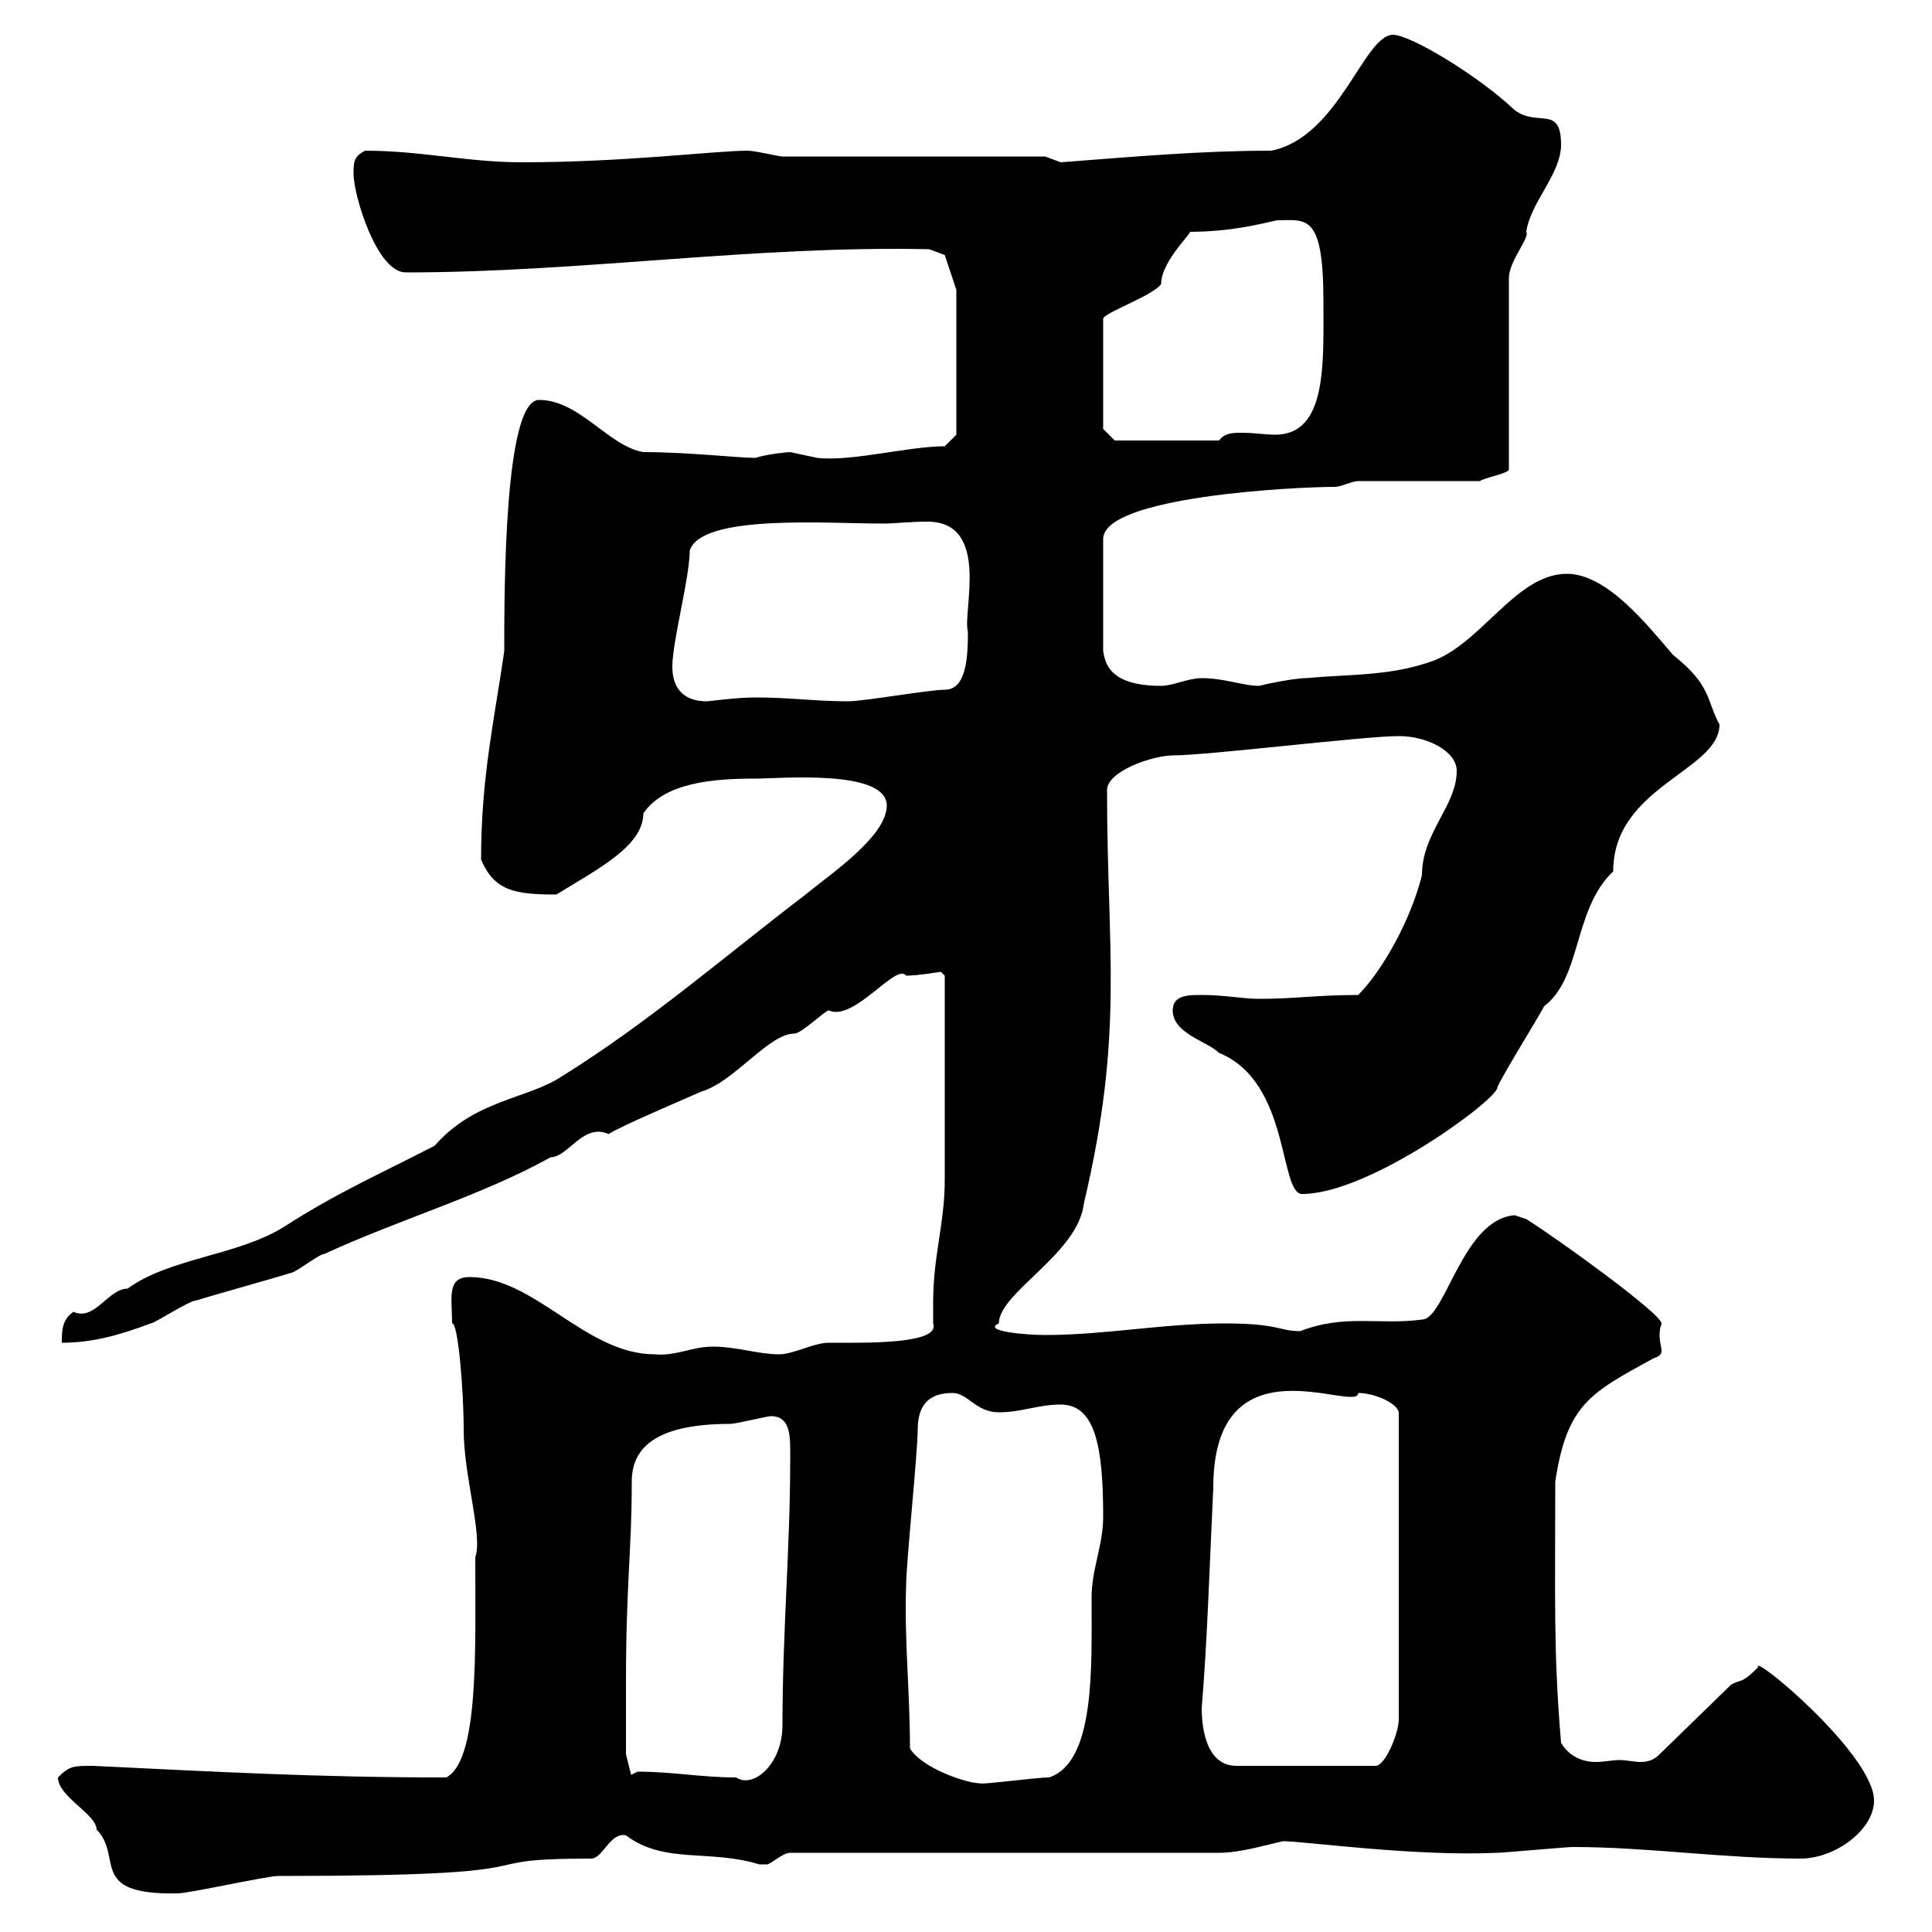 <svg xmlns="http://www.w3.org/2000/svg" xmlns:xlink="http://www.w3.org/1999/xlink" width="300" height="300"><path d="M9 276C9 279 15 281.70 15 284.10C19.20 288.30 13.50 294.30 27.60 294C29.40 294 41.40 291.30 43.20 291.30C90 291.30 70.20 288.60 91.80 288.60C93.60 288.60 94.80 284.40 97.20 285C103.20 289.50 110.10 287.10 117.90 289.50C117.90 289.50 117.90 289.50 119.10 289.50C119.70 289.50 121.50 287.70 122.70 287.70L189.30 287.70C192.60 287.70 196.50 286.50 199.20 285.90C202.50 285.90 219.60 288.30 232.50 287.70C233.40 287.70 243.30 286.80 244.20 286.80C255.90 286.80 267.60 288.60 279.60 288.60C285 288.60 291 284.10 291 279.60C291 272.40 271.80 256.50 273 258.90C270.30 261.60 270.30 260.70 268.80 261.60L257.70 272.40C256.80 273.30 255.90 273.60 254.70 273.60C253.80 273.60 252.60 273.30 251.40 273.30C250.50 273.30 249 273.60 247.80 273.60C245.70 273.60 243.60 272.70 242.40 270.60C241.20 256.50 241.50 248.10 241.50 230.10C243.30 218.10 246.90 216.30 256.80 210.90C257.70 210.60 258 210.30 258 209.70C258 209.10 257.70 208.50 257.70 207.30C257.70 206.10 258 205.80 258 205.50C258 204 241.80 192.30 237 189.30C237 189.30 235.20 188.70 235.20 188.70C227.10 189.30 224.40 204.90 220.80 204.90C214.20 205.80 208.80 204 201.90 206.70C198.60 206.70 198.60 205.50 190.20 205.50C180.60 205.50 171.60 207.30 162.30 207.30C159.30 207.30 152.40 206.70 155.10 205.50C155.10 200.70 167.40 194.70 168.30 186.90C174.60 160.20 171.90 147.90 171.90 122.70C171.90 119.70 179.10 117.30 182.10 117.30C187.50 117.30 211.80 114.30 217.20 114.30C221.70 114.30 226.20 116.70 226.20 119.70C226.20 125.10 220.80 129.30 220.80 135.90C219 143.10 214.50 150.90 210.90 154.50C204.60 154.50 201 155.10 195.60 155.10C192.90 155.10 190.20 154.50 186.60 154.50C184.50 154.50 182.10 154.50 182.10 156.90C182.10 160.50 187.50 161.70 189.30 163.50C200.40 168 198.60 185.40 202.20 185.40C212.70 185.40 232.50 170.70 232.50 168.90C232.80 167.70 240.30 155.70 239.70 156.30C245.70 151.80 244.20 141.30 250.50 135.30C250.50 122.10 267 119.70 267 112.50C264.90 108.60 265.80 106.50 259.80 101.70C255.90 97.20 249.60 89.10 243.30 89.10C235.20 89.10 229.80 100.50 221.70 102.90C215.40 105 209.10 104.70 202.80 105.30C200.70 105.30 195.30 106.50 195.60 106.50C192.90 106.50 190.20 105.30 186.60 105.30C184.50 105.30 182.10 106.50 180.30 106.50C172.20 106.50 171.60 102.90 171.30 101.10L171.30 83.70C171.30 77.10 201 75.60 207.30 75.60C208.20 75.60 210 74.70 210.90 74.70L229.80 74.70C230.70 74.10 234.30 73.50 234.30 72.90L234.30 43.20C234.30 40.50 237.60 36.90 237 36C237.60 31.50 242.40 27 242.40 22.50C242.40 16.20 238.80 19.80 235.20 17.10C229.50 11.70 219 5.40 216.30 5.40C211.80 5.40 207.90 21.30 197.40 23.40C186.60 23.40 176.40 24.30 164.70 25.20C164.70 25.20 162.30 24.30 162.30 24.30L121.50 24.30C120.90 24.30 117.30 23.40 116.10 23.40C111 23.40 97.20 25.20 81 25.20C72.60 25.20 65.40 23.40 56.70 23.40C54.90 24.30 54.90 25.20 54.90 27C54.90 30.30 58.50 42.30 63 42.30C90.30 42.30 117 38.10 144.30 38.70L146.70 39.60L148.50 45L148.50 67.50L146.70 69.30C141 69.30 132.30 71.70 126.90 71.10C126.90 71.10 122.70 70.20 122.70 70.20C122.40 70.20 119.10 70.50 117.30 71.10C114.60 71.10 106.80 70.20 99.90 70.20C94.50 69.30 90 62.10 83.70 62.10C78.30 62.10 78.30 91.50 78.30 101.10C76.80 111.60 74.70 120.60 74.70 133.50C76.80 138.30 79.80 138.90 86.40 138.90C92.70 135 99.90 131.40 99.90 126.30C103.20 121.50 110.70 120.90 117.30 120.90C121.20 120.90 137.70 119.40 137.70 125.10C137.70 129.90 128.70 135.90 125.10 138.90C112.50 148.50 100.80 158.70 87.30 167.10C81.90 170.70 73.80 170.70 67.50 177.90C58.80 182.40 52.50 185.10 44.10 190.50C36.90 195 26.40 195.30 19.80 200.10C16.80 200.10 14.70 205.20 11.40 203.70C9.60 204.90 9.60 206.70 9.60 208.50C14.40 208.50 18.60 207.30 23.40 205.50C24 205.50 29.40 201.90 30.60 201.90C32.40 201.30 43.20 198.30 45 197.70C45.90 197.70 49.50 194.70 50.40 194.70C62.10 189.30 74.70 185.70 85.50 179.70C88.20 179.70 90.60 174.30 94.50 176.10C96.30 174.90 106.20 170.70 108.90 169.50C114 168 119.40 160.50 123.30 160.50C124.50 160.50 128.10 156.90 128.70 156.90C132.60 158.70 139.20 149.40 140.70 151.50C142.50 151.50 146.10 150.90 146.10 150.90L146.70 151.50C146.70 156.90 146.70 176.40 146.70 183.30C146.70 189.90 144.90 195 144.90 202.20C144.90 203.40 144.90 204.30 144.90 205.50C146.10 208.80 134.10 208.50 128.70 208.50C126.30 208.50 123.30 210.30 120.90 210.30C117.90 210.30 114.30 209.10 110.70 209.10C107.40 209.10 105 210.60 101.70 210.30C90.90 210.30 83.10 198.30 72.90 198.30C69.30 198.30 70.20 201.60 70.20 205.50C71.10 205.20 72 215.70 72 222C72 229.20 75 238.50 73.80 241.80C73.80 256.20 74.40 273.30 69.30 276C48.90 276 33.30 275.10 14.40 274.20C11.40 274.20 10.80 274.20 9 276ZM141.30 271.50C141.30 262.80 140.40 254.40 140.70 246.30C140.70 242.70 142.50 225.60 142.50 222C142.50 218.10 144.30 216.30 147.90 216.30C150.30 216.30 151.50 219.30 155.10 219.30C158.70 219.30 161.10 218.10 164.70 218.10C170.10 218.10 171.30 224.70 171.30 235.50C171.30 240 169.50 243.60 169.50 248.10C169.50 258.90 170.10 273.60 162.90 276C160.80 276 152.10 277.20 152.10 276.90C150 276.90 143.10 274.50 141.30 271.50ZM97.20 261.60C97.20 245.70 98.10 240.90 98.10 230.10C98.10 225.30 101.10 221.10 113.40 221.10C114.30 221.10 119.10 219.90 119.70 219.90C123 219.90 122.70 223.50 122.70 226.80C122.70 240.30 121.50 253.50 121.50 267.90C121.50 273.90 117 277.80 114.30 276C108.90 276 104.40 275.10 99 275.10C99 275.10 97.20 276 97.20 276L98.10 276L97.20 272.40C97.20 271.50 97.20 264.30 97.20 261.60ZM186.60 265.20C187.50 254.40 187.80 243.30 188.40 231C188.40 207.30 210.90 219.60 210.90 216.30C213.30 216.30 216.90 217.80 217.20 219.30L217.20 267C217.20 269.10 215.10 274.20 213.60 274.20L192 274.20C187.50 274.20 186.60 268.80 186.60 265.20ZM104.40 103.50C104.40 99.60 107.10 89.70 107.10 85.50C108.90 79.80 128.40 81.30 137.10 81.30C138.90 81.30 141.30 81 144 81C153.90 81 149.40 95.10 150.30 98.10C150.30 102.30 150 107.10 146.70 107.10C144.30 107.10 134.10 108.90 131.70 108.90C126.60 108.90 122.70 108.30 117.30 108.30C114.30 108.30 110.10 108.90 109.80 108.90C105.30 108.90 104.40 105.90 104.40 103.50ZM171.30 66.60L171.30 49.50C171.30 48.60 179.10 45.90 180.30 44.10C180.30 40.20 186.30 35.10 184.50 36C191.10 36 195.60 34.80 198.30 34.20C202.80 34.20 205.50 33 205.50 46.80C205.50 56.40 206.10 67.50 198 67.50C196.50 67.50 194.70 67.20 192.90 67.20C191.40 67.20 190.20 67.20 189.30 68.40L173.10 68.40Z"/></svg>